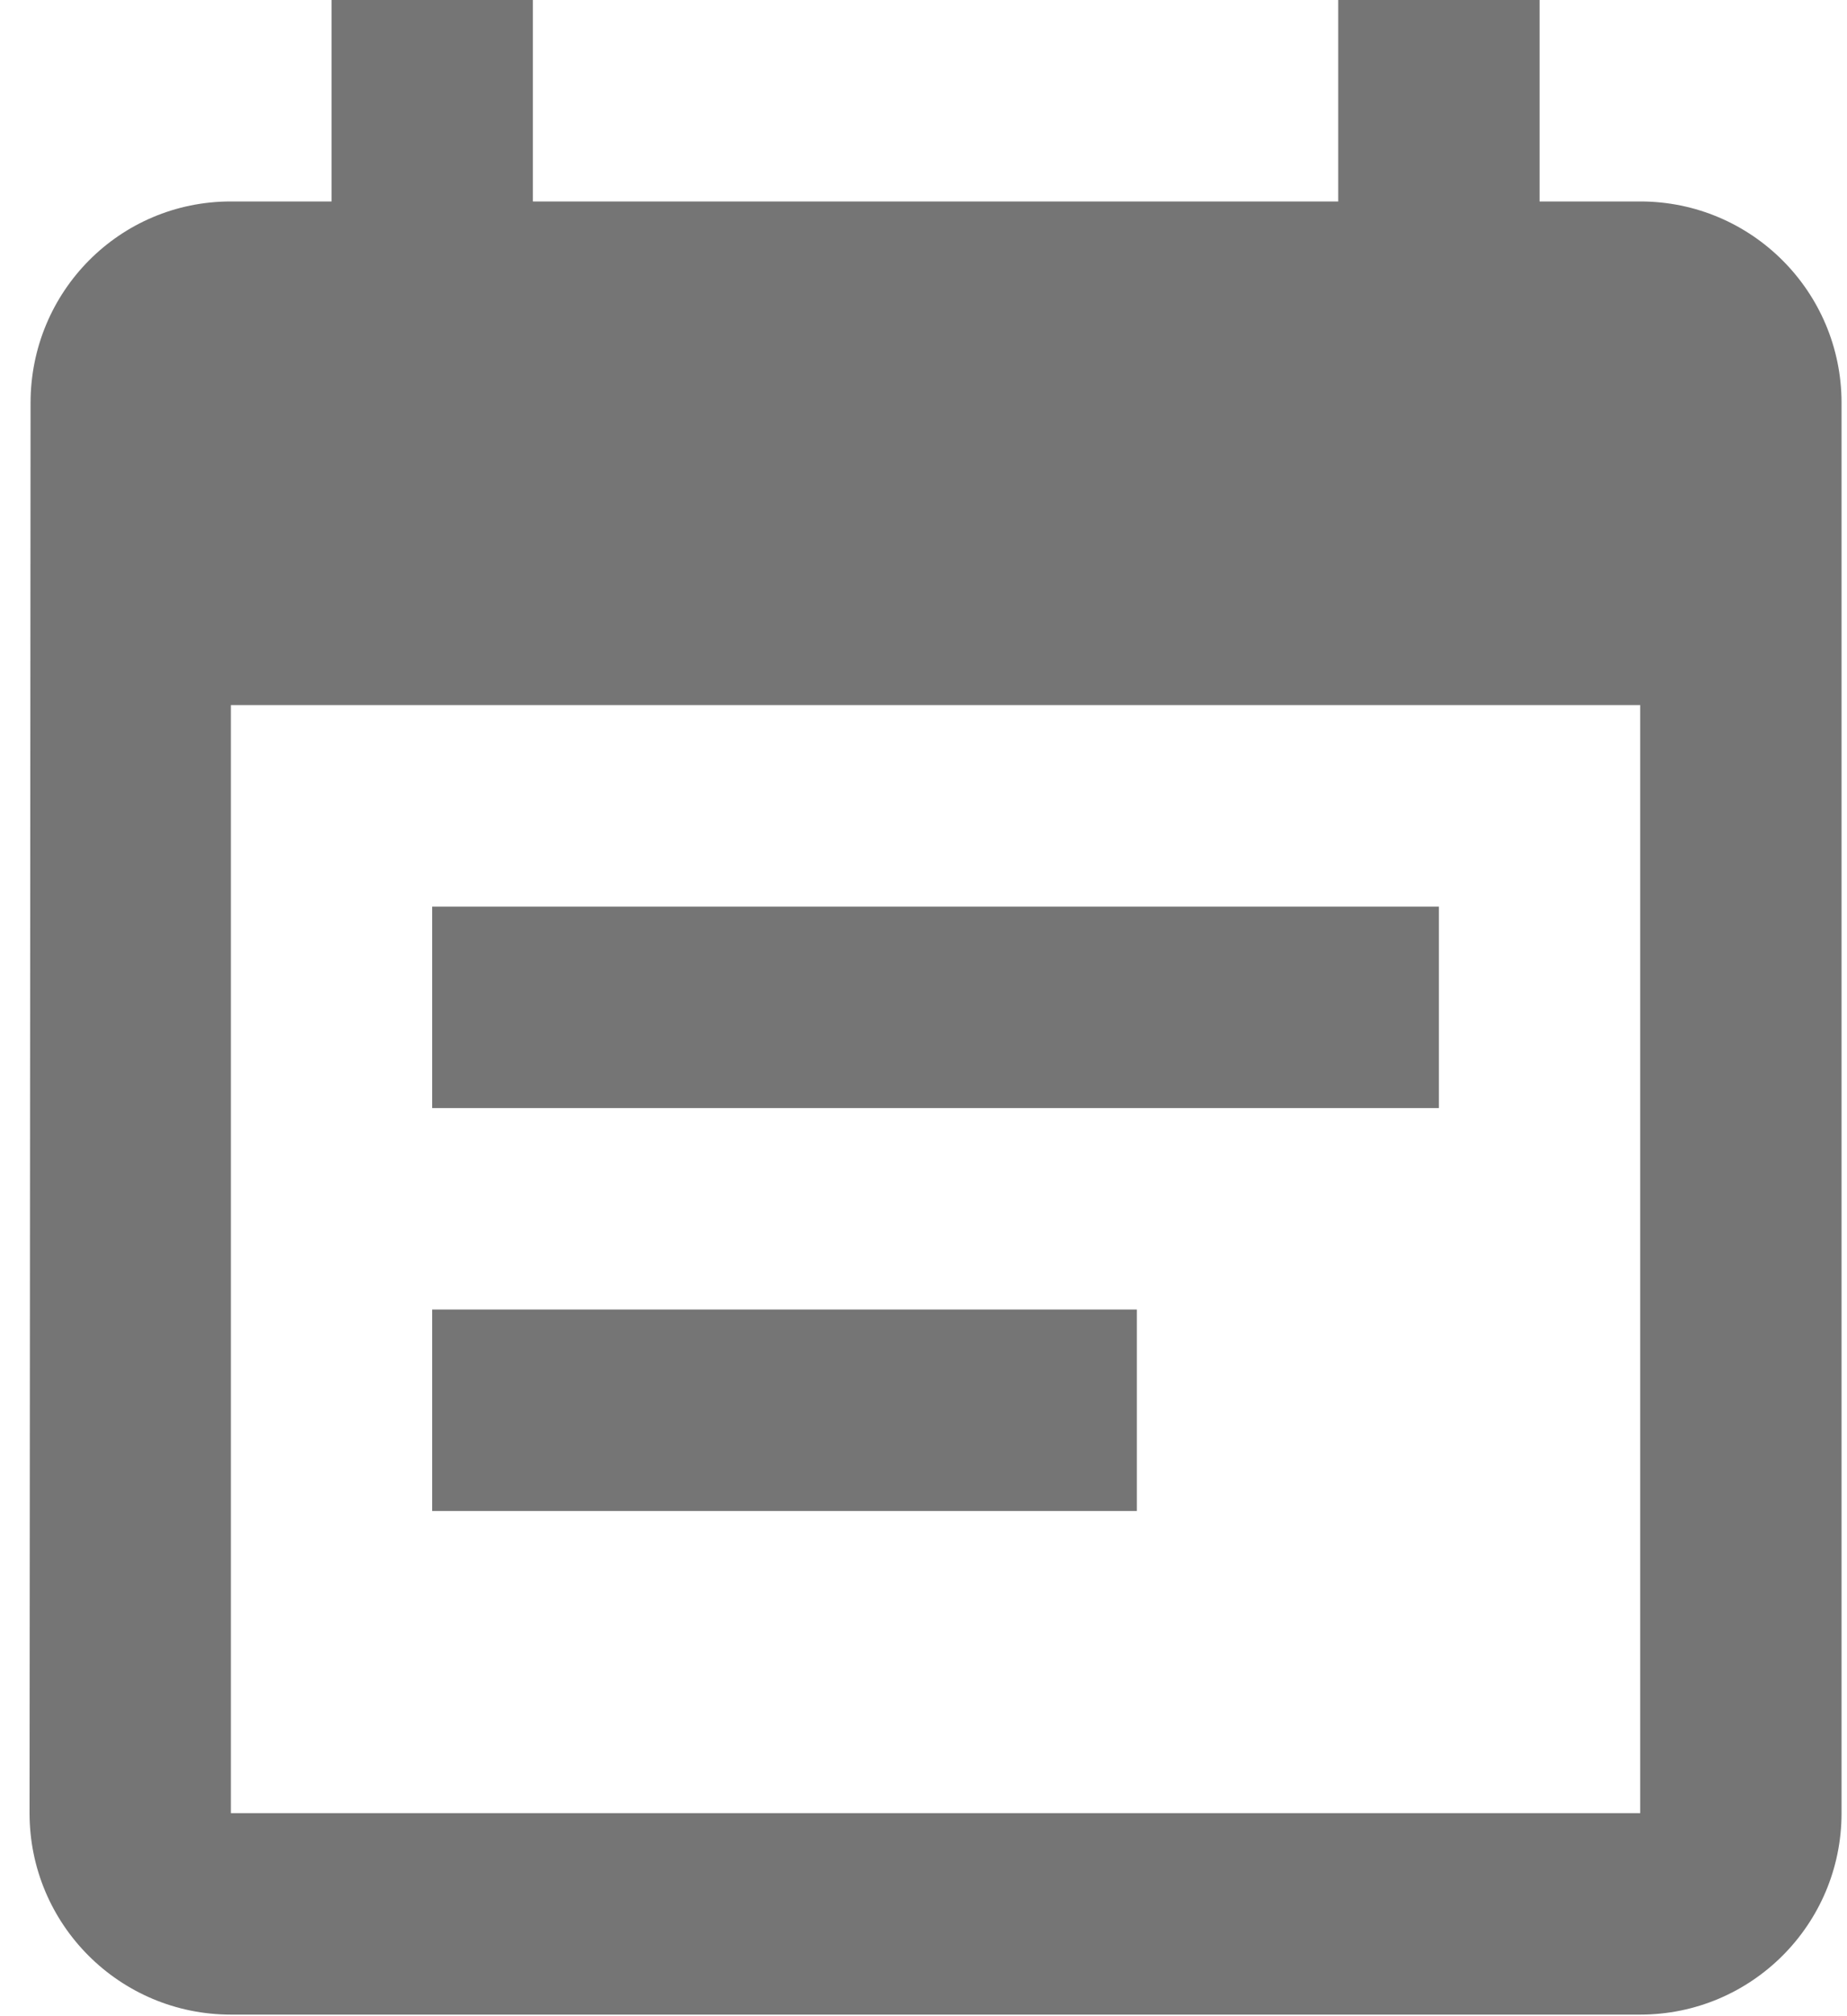 <svg width="22px" height="24px" viewBox="0 0 22 24" version="1.1" xmlns="http://www.w3.org/2000/svg" xmlns:xlink="http://www.w3.org/1999/xlink">
    <g id="Dialog.lk-All-deliverables" stroke="none" stroke-width="1" fill="none" fill-rule="evenodd">
        <g id="Support---Pledge-form-(Mobile)-V2" transform="translate(-295, -1003)" fill="#757575" fill-rule="nonzero">
            <g id="Textbox/Activated-Copy-6" transform="translate(26, 987)">
                <g id="Group" transform="translate(268, 16)">
                    <g id="calendar" transform="translate(1.333, 0)">
                        <path d="M19.204,2.398 L18.005,2.398 L18.005,0 L15.607,0 L15.607,2.398 L6.014,2.398 L6.014,0 L3.616,0 L3.616,2.398 L2.417,2.398 C1.092,2.398 0.031,3.471 0.031,4.796 L0.019,21.583 C0.019,22.908 1.092,23.981 2.417,23.981 L19.204,23.981 C20.529,23.981 21.602,22.908 21.602,21.583 L21.602,4.796 C21.602,3.471 20.529,2.398 19.204,2.398 Z M19.204,21.583 L2.417,21.583 L2.417,8.393 L19.204,8.393 L19.204,21.583 Z" id="Shape"></path>
                        <rect id="Rectangle" x="4.815" y="10.792" width="11.991" height="2.398"></rect>
                        <rect id="Rectangle" x="4.815" y="15.588" width="8.393" height="2.398"></rect>
                    </g>
                </g>
            </g>
        </g>
    </g>
</svg>